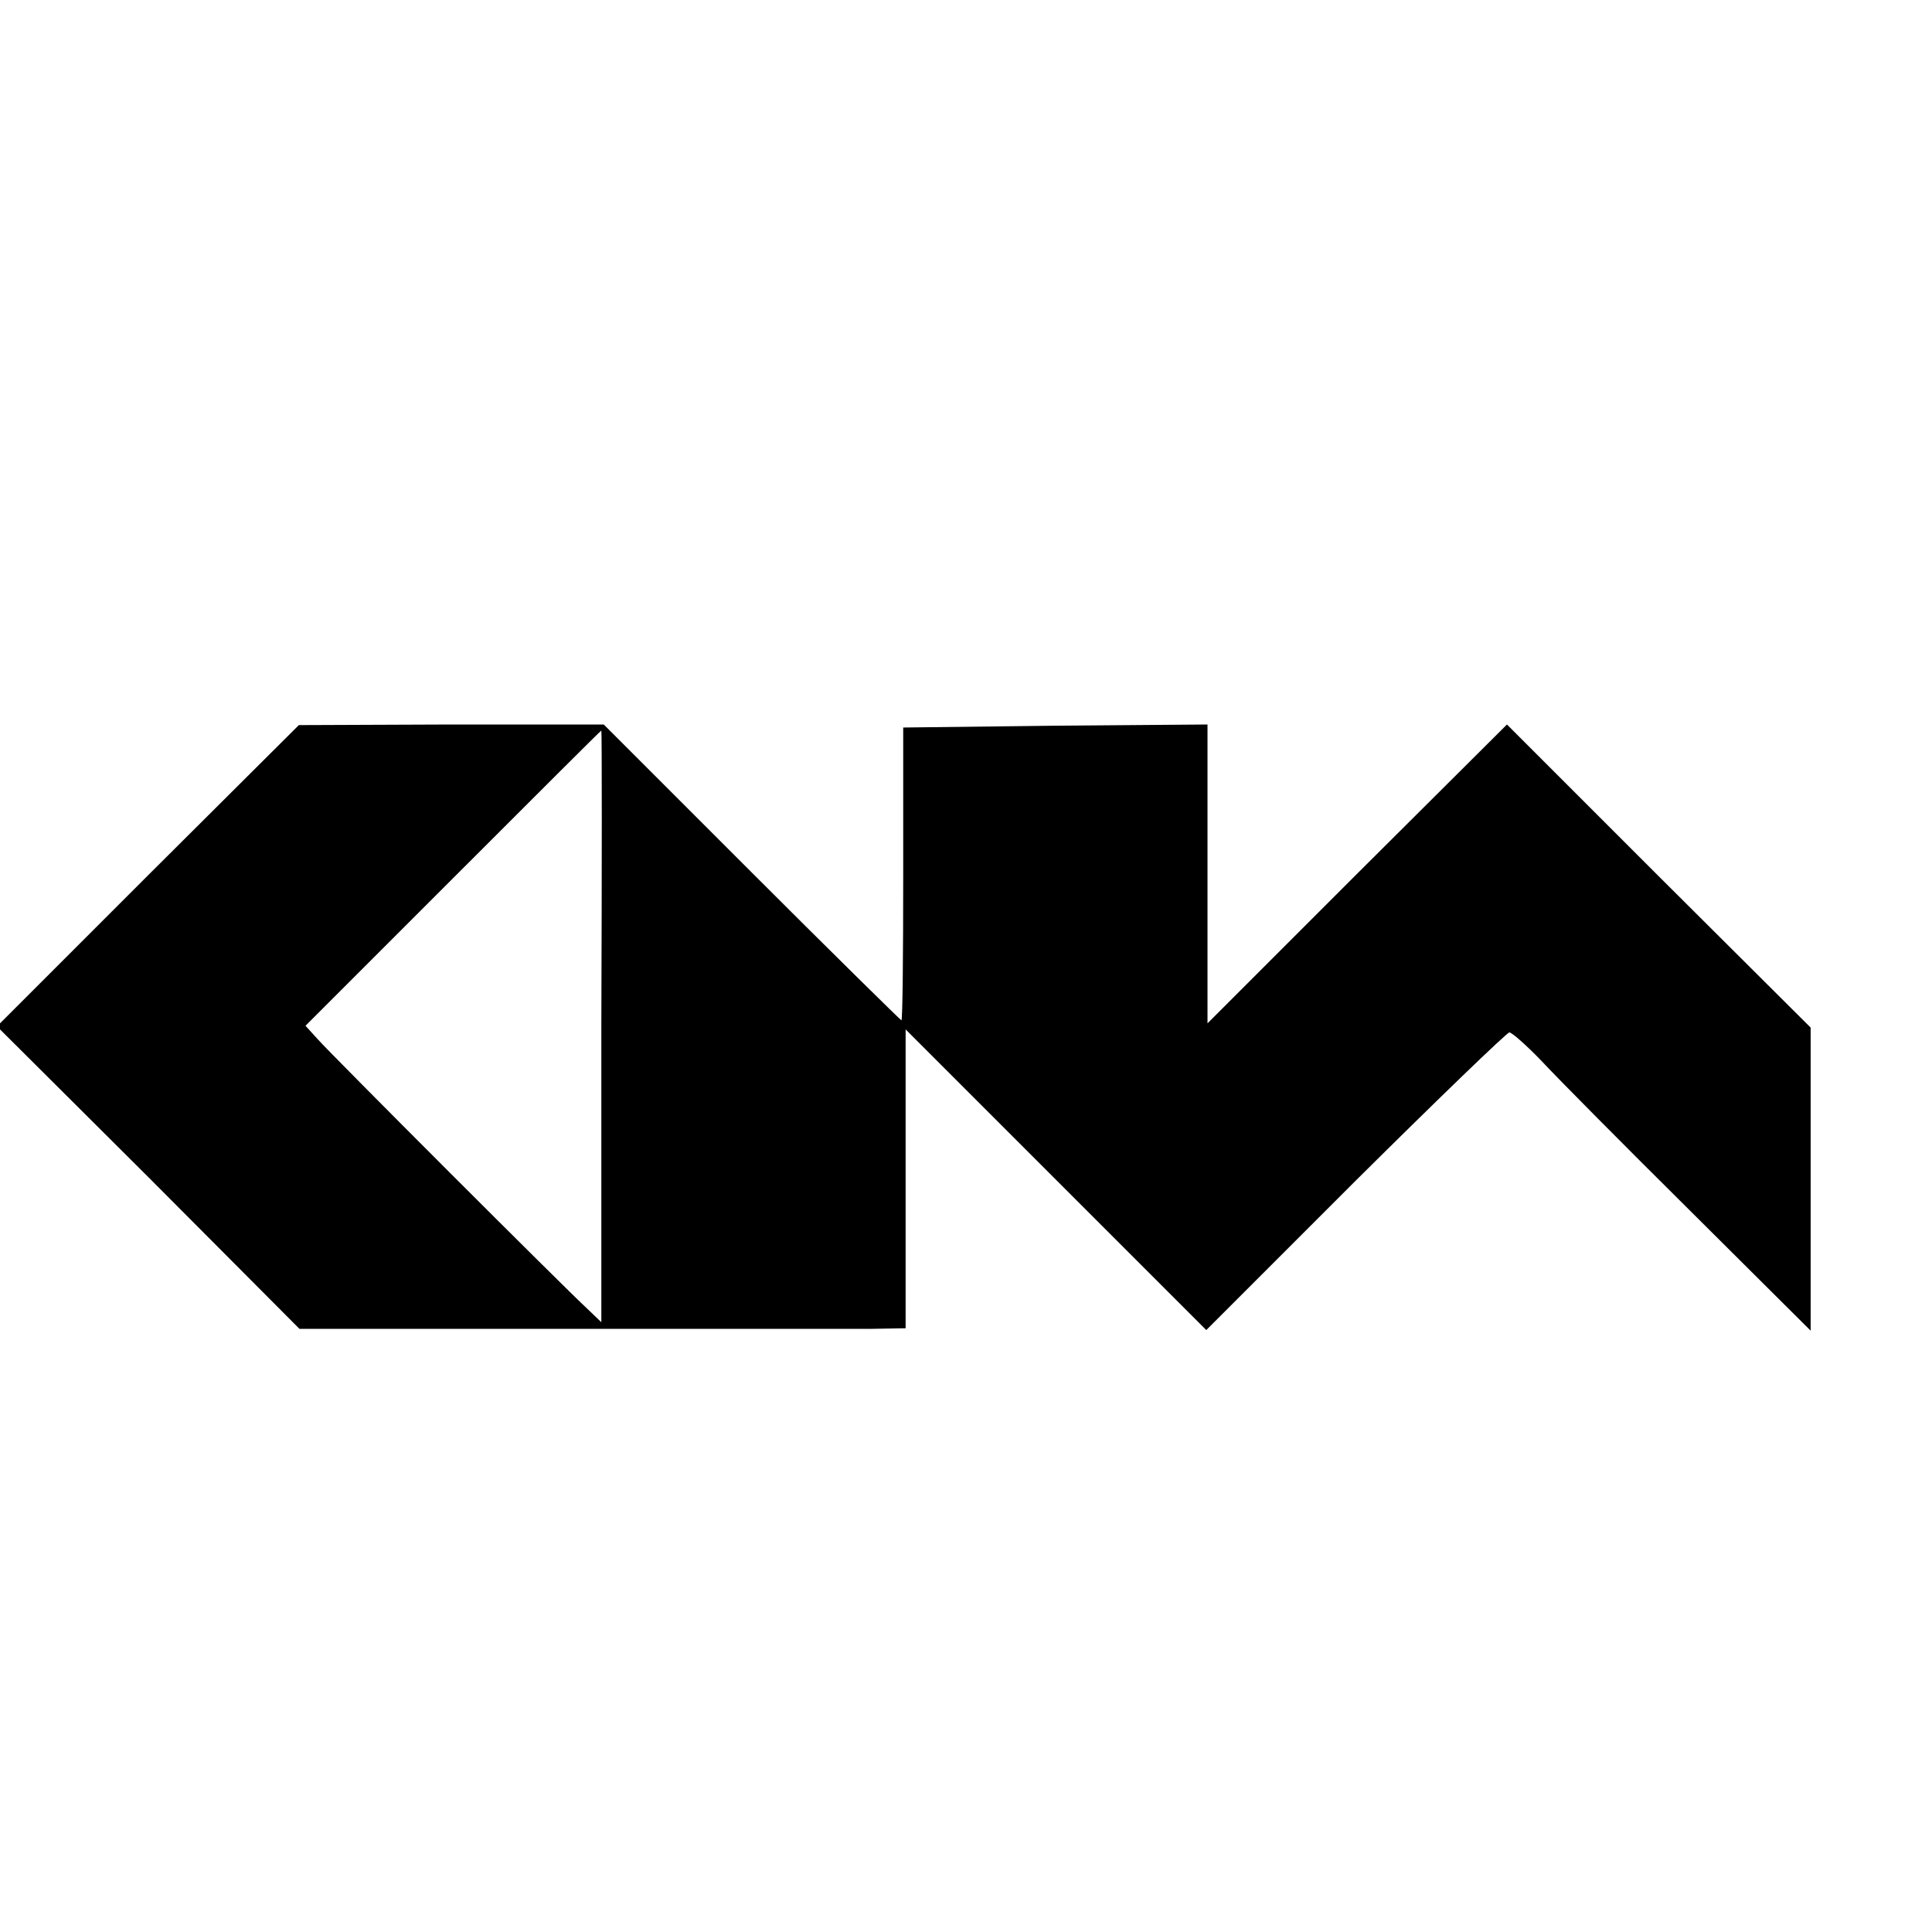 <?xml version="1.0" standalone="no"?>
<!DOCTYPE svg PUBLIC "-//W3C//DTD SVG 20010904//EN"
 "http://www.w3.org/TR/2001/REC-SVG-20010904/DTD/svg10.dtd">
<svg version="1.0" xmlns="http://www.w3.org/2000/svg"
 width="16pt" height="16pt" viewBox="0 0 16 16"
 preserveAspectRatio="xMidYMid meet">
<g transform="translate(0,16) scale(0.005,-0.005)"
fill="#000000" stroke="none">
<path d="M245 1750 l-250 -250 251 -250 250 -251 445 0 c244 0 470 0 502 0
l57 1 0 247 0 248 249 -249 249 -249 247 247 c136 135 251 246 255 246 4 0 28
-21 53 -47 25 -27 135 -138 246 -248 l200 -199 0 251 0 251 -252 251 -251 251
-248 -247 -248 -248 0 248 0 247 -252 -2 -252 -3 0 -242 c0 -134 -1 -243 -3
-243 -1 0 -113 110 -248 245 l-245 245 -253 0 -252 -1 -250 -249z m751 -250
l0 -490 -24 23 c-36 33 -424 421 -446 446 l-20 22 244 244 c135 135 245 245
246 245 1 0 1 -220 0 -490z"/>
</g>
</svg>
